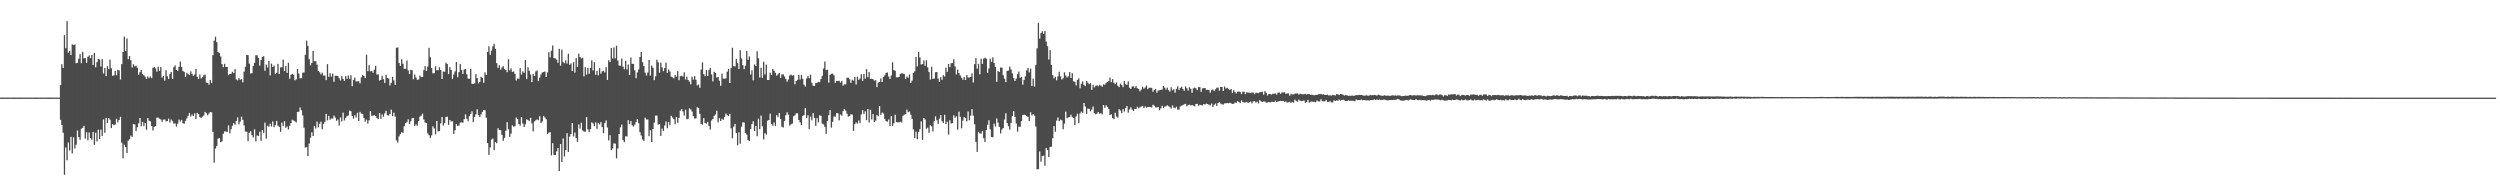 <?xml version="1.0" encoding="UTF-8"?>
<svg xmlns="http://www.w3.org/2000/svg" width="1920" height="150">
  <path d="M0 74.955h1v1.000H0zM1 74.977h1v1.000H1zM2 74.968h1v1.000H2zM3 74.970h1v1.000H3zM4 74.939h1v1.000H4zM5 74.966h1v1.000H5zM6 74.961h1v1.000H6zM7 74.933h1v1.000H7zM8 74.936h1v1.000H8zM9 74.959h1v1.000H9zM10 74.965h1v1.000H10zM11 74.977h1v1.000H11zM12 74.970h1v1.000H12zM13 74.952h1v1.000H13zM14 74.967h1v1.000H14zM15 74.967h1v1.000H15zM16 74.976h1v1.000H16zM17 74.939h1v1.000H17zM18 74.947h1v1.000H18zM19 74.919h1v1.000H19zM20 74.955h1v1.000H20zM21 74.931h1v1.000H21zM22 74.930h1v1.000H22zM23 74.964h1v1.000H23zM24 74.947h1v1.000H24zM25 74.939h1v1.000H25zM26 74.959h1v1.000H26zM27 74.971h1v1.000H27zM28 74.971h1v1.000H28zM29 74.956h1v1.000H29zM30 74.950h1v1.000H30zM31 74.924h1v1.000H31zM32 74.950h1v1.000H32zM33 74.944h1v1.000H33zM34 74.944h1v1.000H34zM35 74.952h1v1.000H35zM36 74.961h1v1.000H36zM37 74.977h1v1.000H37zM38 74.971h1v1.000H38zM39 74.965h1v1.000H39zM40 74.940h1v1.000H40zM41 74.939h1v1.000H41zM42 74.946h1v1.000H42zM43 74.934h1v1.000H43zM44 74.947h1v1.000H44zM45 74.942h1v1.000H45zM46 65.388h1v26.626H46zM47 49.364h1v46.575H47zM48 52.181h1v49.806H48zM49 26.984h1v107.242H49zM50 37.074h1v76.159H50zM51 16.214h1v106.907H51zM52 40.508h1v68.943H52zM53 39.080h1v76.454H53zM54 42.293h1v62.797H54zM55 34.078h1v83.747H55zM56 34.624h1v70.829H56zM57 34.148h1v79.880H57zM58 48.581h1v62.598H58zM59 48.177h1v52.085H59zM60 45.043h1v60.236H60zM61 41.512h1v65.789H61zM62 48.525h1v50.351H62zM63 39.792h1v58.414H63zM64 44.766h1v51.892H64zM65 44.612h1v61.813H65zM66 48.376h1v53.227H66zM67 43.605h1v64.099H67zM68 42.574h1v59.176H68zM69 44.748h1v61.232H69zM70 42.200h1v65.108H70zM71 49.896h1v51.407H71zM72 40.578h1v70.676H72zM73 51.730h1v50.171H73zM74 47.710h1v60.890H74zM75 45.229h1v54.414H75zM76 45.653h1v61.130H76zM77 51.059h1v48.500H77zM78 45.447h1v58.972H78zM79 56.458h1v35.225H79zM80 52.105h1v49.835H80zM81 58.483h1v32.042H81zM82 50.826h1v43.584H82zM83 53.218h1v37.429H83zM84 45.809h1v46.163H84zM85 52.453h1v45.933H85zM86 58.170h1v37.185H86zM87 57.876h1v38.259H87zM88 54.448h1v41.162H88zM89 57.790h1v33.460H89zM90 53.558h1v40.441H90zM91 54.071h1v38.070H91zM92 61.071h1v28.637H92zM93 49.273h1v60.290H93zM94 39.919h1v81.692H94zM95 28.152h1v82.968H95zM96 39.239h1v73.715H96zM97 29.575h1v87.941H97zM98 45.476h1v62.609H98zM99 43.022h1v63.974H99zM100 46.294h1v57.784H100zM101 51.876h1v53.285H101zM102 49.327h1v45.982H102zM103 50.961h1v44.618H103zM104 50.394h1v50.276H104zM105 52.042h1v45.697H105zM106 57.323h1v37.399H106zM107 55.330h1v35.288H107zM108 53.765h1v43.159H108zM109 56.970h1v36.600H109zM110 57.811h1v39.104H110zM111 58.896h1v35.495H111zM112 60.632h1v39.006H112zM113 58.698h1v32.000H113zM114 60.003h1v32.704H114zM115 58.675h1v34.583H115zM116 60.004h1v36.762H116zM117 51.998h1v48.269H117zM118 51.460h1v45.985H118zM119 52.591h1v44.284H119zM120 55.079h1v35.244H120zM121 51.239h1v39.127H121zM122 54.529h1v36.634H122zM123 51.461h1v40.313H123zM124 59.583h1v34.011H124zM125 58.316h1v33.576H125zM126 61.917h1v29.831H126zM127 53.944h1v39.216H127zM128 58.551h1v34.435H128zM129 60.638h1v30.445H129zM130 56.904h1v37.237H130zM131 55.244h1v36.513H131zM132 60.690h1v32.281H132zM133 51.596h1v43.394H133zM134 50.217h1v44.548H134zM135 53.780h1v43.455H135zM136 54.495h1v40.460H136zM137 51.297h1v40.562H137zM138 47.296h1v46.094H138zM139 51.423h1v40.634H139zM140 54.440h1v40.197H140zM141 55.214h1v39.825H141zM142 59.177h1v33.589H142zM143 55.856h1v35.061H143zM144 57.048h1v31.903H144zM145 57.662h1v29.059H145zM146 54.765h1v34.756H146zM147 56.739h1v31.218H147zM148 58.273h1v30.879H148zM149 57.212h1v29.803H149zM150 53.014h1v38.348H150zM151 59.024h1v27.664H151zM152 60.622h1v27.030H152zM153 57.169h1v32.836H153zM154 60.277h1v30.336H154zM155 59.233h1v30.377H155zM156 57.861h1v30.874H156zM157 57.276h1v28.687H157zM158 63.393h1v23.600H158zM159 63.775h1v24.748H159zM160 65.012h1v22.158H160zM161 61.405h1v24.655H161zM162 63.829h1v22.451H162zM163 42.444h1v58.775H163zM164 31.207h1v93.774H164zM165 28.192h1v85.866H165zM166 32.341h1v79.754H166zM167 39.972h1v66.545H167zM168 40.836h1v65.171H168zM169 43.293h1v65.914H169zM170 49.194h1v59.374H170zM171 51.616h1v51.097H171zM172 49.013h1v51.924H172zM173 51.388h1v49.553H173zM174 51.392h1v49.986H174zM175 57.810h1v38.447H175zM176 56.846h1v45.537H176zM177 56.655h1v42.659H177zM178 55.157h1v41.392H178zM179 56.178h1v38.368H179zM180 53.076h1v42.671H180zM181 60.970h1v31.919H181zM182 61.685h1v28.420H182zM183 60.029h1v35.448H183zM184 61.256h1v32.154H184zM185 60.760h1v28.850H185zM186 63.236h1v28.820H186zM187 55.045h1v41.258H187zM188 51.324h1v49.685H188zM189 42.253h1v58.974H189zM190 42.320h1v66.065H190zM191 48.844h1v53.144H191zM192 56.471h1v44.354H192zM193 56.151h1v47.621H193zM194 50.800h1v54.789H194zM195 48.262h1v51.121H195zM196 42.432h1v66.087H196zM197 42.465h1v61.498H197zM198 44.433h1v60.077H198zM199 50.384h1v50.802H199zM200 46.104h1v62.006H200zM201 43.675h1v56.172H201zM202 43.165h1v58.936H202zM203 54.393h1v39.755H203zM204 49.577h1v56.905H204zM205 51.878h1v44.690H205zM206 46.845h1v50.479H206zM207 57.952h1v37.051H207zM208 48.824h1v48.365H208zM209 51.490h1v41.749H209zM210 50.331h1v47.345H210zM211 56.872h1v39.251H211zM212 55.857h1v37.007H212zM213 48.998h1v47.565H213zM214 56.800h1v40.667H214zM215 51.811h1v49.395H215zM216 51.618h1v42.612H216zM217 45.764h1v51.126H217zM218 54.589h1v38.471H218zM219 50.616h1v47.480H219zM220 55.946h1v41.201H220zM221 48.208h1v51.208H221zM222 60.478h1v36.084H222zM223 57.385h1v37.106H223zM224 56.662h1v35.301H224zM225 57.327h1v35.264H225zM226 61.709h1v31.450H226zM227 60.999h1v33.045H227zM228 53.001h1v32.952H228zM229 56.476h1v29.333H229zM230 60.142h1v22.418H230zM231 60.048h1v24.687H231zM232 55.802h1v32.854H232zM233 55.584h1v42.502H233zM234 42.067h1v71.219H234zM235 31.190h1v81.868H235zM236 35.220h1v84.715H236zM237 45.469h1v64.803H237zM238 50.104h1v55.651H238zM239 48.394h1v53.161H239zM240 39.131h1v65.348H240zM241 47.028h1v49.712H241zM242 46.944h1v51.746H242zM243 49.643h1v43.752H243zM244 54.506h1v43.297H244zM245 55.432h1v39.616H245zM246 57.134h1v36.310H246zM247 55.826h1v43.514H247zM248 58.094h1v37.175H248zM249 58.025h1v35.624H249zM250 61.539h1v25.888H250zM251 49.264h1v43.212H251zM252 59.028h1v29.940H252zM253 56.141h1v35.800H253zM254 58.837h1v32.129H254zM255 56.503h1v34.659H255zM256 62.757h1v25.962H256zM257 58.140h1v32.172H257zM258 58.237h1v34.516H258zM259 58.379h1v33.429H259zM260 60.001h1v36.353H260zM261 61.782h1v28.430H261zM262 58.449h1v34.856H262zM263 60.628h1v25.923H263zM264 62.240h1v30.299H264zM265 58.398h1v32.146H265zM266 60.579h1v28.708H266zM267 58.007h1v30.649H267zM268 60.510h1v24.452H268zM269 57.794h1v27.636H269zM270 66.156h1v22.930H270zM271 61.342h1v29.776H271zM272 59.588h1v28.900H272zM273 62.498h1v27.785H273zM274 62.506h1v24.133H274zM275 62.348h1v30.646H275zM276 64.011h1v21.927H276zM277 59.458h1v27.780H277zM278 57.503h1v29.962H278zM279 58.353h1v32.258H279zM280 59.980h1v33.449H280zM281 41.963h1v49.940H281zM282 54.695h1v40.237H282zM283 50.094h1v42.304H283zM284 54.836h1v30.387H284zM285 54.407h1v34.558H285zM286 55.871h1v32.933H286zM287 53.437h1v35.067H287zM288 50.604h1v38.475H288zM289 57.335h1v33.402H289zM290 57.060h1v34.371H290zM291 61.849h1v24.936H291zM292 61.353h1v29.825H292zM293 58.162h1v29.719H293zM294 60.809h1v28.884H294zM295 63.670h1v23.386H295zM296 57.516h1v27.579H296zM297 59.949h1v28.551H297zM298 60.387h1v28.416H298zM299 65.612h1v21.837H299zM300 63.525h1v20.709H300zM301 58.963h1v30.253H301zM302 61.742h1v24.771H302zM303 65.238h1v24.240H303zM304 36.662h1v71.233H304zM305 36.380h1v73.076H305zM306 48.333h1v56.400H306zM307 50.668h1v52.421H307zM308 45.507h1v56.083H308zM309 48.948h1v53.096H309zM310 52.874h1v44.104H310zM311 52.788h1v41.708H311zM312 46.431h1v47.383H312zM313 54.069h1v37.594H313zM314 56.922h1v38.245H314zM315 53.621h1v39.533H315zM316 53.932h1v36.880H316zM317 60.855h1v29.709H317zM318 57.232h1v39.441H318zM319 59.423h1v36.097H319zM320 61.262h1v35.326H320zM321 61.017h1v31.887H321zM322 57.999h1v31.621H322zM323 59.238h1v29.607H323zM324 59.028h1v28.229H324zM325 53.900h1v37.898H325zM326 50.744h1v43.331H326zM327 54.513h1v39.969H327zM328 51.192h1v51.225H328zM329 36.688h1v67.164H329zM330 43.961h1v61.908H330zM331 52.215h1v51.775H331zM332 56.378h1v40.663H332zM333 56.142h1v42.451H333zM334 50.914h1v52.279H334zM335 53.966h1v38.906H335zM336 53.893h1v47.035H336zM337 51.614h1v48.980H337zM338 53.743h1v41.010H338zM339 60.665h1v29.182H339zM340 54.950h1v41.487H340zM341 55.165h1v39.403H341zM342 48.142h1v41.770H342zM343 49.184h1v40.421H343zM344 56.921h1v38.982H344zM345 51.543h1v40.632H345zM346 53.730h1v39.634H346zM347 60.731h1v32.401H347zM348 57.171h1v45.758H348zM349 54.852h1v45.169H349zM350 47.655h1v47.607H350zM351 59.342h1v37.428H351zM352 55.386h1v41.010H352zM353 49.209h1v44.959H353zM354 53.676h1v40.228H354zM355 56.796h1v37.495H355zM356 53.473h1v38.086H356zM357 52.950h1v34.921H357zM358 56.967h1v34.151H358zM359 60.295h1v32.823H359zM360 60.484h1v28.832H360zM361 52.770h1v34.710H361zM362 64.346h1v21.136H362zM363 64.519h1v29.317H363zM364 64.095h1v25.766H364zM365 57.001h1v30.834H365zM366 59.984h1v23.975H366zM367 64.002h1v24.279H367zM368 62.834h1v27.036H368zM369 58.907h1v28.924H369zM370 59.875h1v26.021H370zM371 63.608h1v20.847H371zM372 55.596h1v29.113H372zM373 57.566h1v32.855H373zM374 39.957h1v69.910H374zM375 35.515h1v83.440H375zM376 42.079h1v71.081H376zM377 38.919h1v68.272H377zM378 35.668h1v70.784H378zM379 33.646h1v81.727H379zM380 37.473h1v71.687H380zM381 48.466h1v61.558H381zM382 52.114h1v46.369H382zM383 50.104h1v49.712H383zM384 53.520h1v46.406H384zM385 51.843h1v51.781H385zM386 50.815h1v57.343H386zM387 53.118h1v52.691H387zM388 53.784h1v46.689H388zM389 55.447h1v38.341H389zM390 45.470h1v53.772H390zM391 54.006h1v51.134H391zM392 52.548h1v50.044H392zM393 55.265h1v41.048H393zM394 54.815h1v42.412H394zM395 56.736h1v40.252H395zM396 61.788h1v28.478H396zM397 60.243h1v31.173H397zM398 60.498h1v34.720H398zM399 52.312h1v44.148H399zM400 57.228h1v32.677H400zM401 54.849h1v39.978H401zM402 55.933h1v41.589H402zM403 46.099h1v49.403H403zM404 60.722h1v30.903H404zM405 51.641h1v40.463H405zM406 54.394h1v38.662H406zM407 57.179h1v33.273H407zM408 63.053h1v31.704H408zM409 56.916h1v44.016H409zM410 58.313h1v34.965H410zM411 54.862h1v37.562H411zM412 54.102h1v37.556H412zM413 62.304h1v29.985H413zM414 59.584h1v29.646H414zM415 57.144h1v37.262H415zM416 55.673h1v37.630H416zM417 55.305h1v33.657H417zM418 54.936h1v35.276H418zM419 59.153h1v32.420H419zM420 55.619h1v47.236H420zM421 40.021h1v61.913H421zM422 44.067h1v57.414H422zM423 38.975h1v80.360H423zM424 34.942h1v75.027H424zM425 44.662h1v74.277H425zM426 44.826h1v74.246H426zM427 45.800h1v70.457H427zM428 48.237h1v65.476H428zM429 37.484h1v93.906H429zM430 50.436h1v60.219H430zM431 38.079h1v86.360H431zM432 47.727h1v58.591H432zM433 48.578h1v71.600H433zM434 46.285h1v69.067H434zM435 48.797h1v53.516H435zM436 41.253h1v75.437H436zM437 49.775h1v55.161H437zM438 48.677h1v54.211H438zM439 54.564h1v39.896H439zM440 47.705h1v57.089H440zM441 55.831h1v45.973H441zM442 44.690h1v61.320H442zM443 51.531h1v57.427H443zM444 41.277h1v54.327H444zM445 43.821h1v54.878H445zM446 44.919h1v49.349H446zM447 44.348h1v55.870H447zM448 58.613h1v42.451H448zM449 51.592h1v49.606H449zM450 57.292h1v32.645H450zM451 52.021h1v47.345H451zM452 56.674h1v44.744H452zM453 52.110h1v47.077H453zM454 46.342h1v47.625H454zM455 54.069h1v40.769H455zM456 47.697h1v49.230H456zM457 57.456h1v36.483H457zM458 54.412h1v44.494H458zM459 57.830h1v36.599H459zM460 52.339h1v43.268H460zM461 56.514h1v37.300H461zM462 54.838h1v42.799H462zM463 54.365h1v47.923H463zM464 55.606h1v38.966H464zM465 51.633h1v40.904H465zM466 61.361h1v36.517H466zM467 46.324h1v61.539H467zM468 47.652h1v56.183H468zM469 36.848h1v78.439H469zM470 44.987h1v69.092H470zM471 36.438h1v73.685H471zM472 44.804h1v65.501H472zM473 35.054h1v86.596H473zM474 46.490h1v67.550H474zM475 50.297h1v52.585H475zM476 50.515h1v47.303H476zM477 44.964h1v50.718H477zM478 51.204h1v56.450H478zM479 53.220h1v55.882H479zM480 46.701h1v58.024H480zM481 53.357h1v51.455H481zM482 49.502h1v42.807H482zM483 57.484h1v37.921H483zM484 44.172h1v48.754H484zM485 49.014h1v47.231H485zM486 49.045h1v48.185H486zM487 53.983h1v41.833H487zM488 60.066h1v33.684H488zM489 55.625h1v35.836H489zM490 53.354h1v41.298H490zM491 43.781h1v57.732H491zM492 39.938h1v64.168H492zM493 47.793h1v59.325H493zM494 50.725h1v57.527H494zM495 55.744h1v34.675H495zM496 58.084h1v33.686H496zM497 55.716h1v36.109H497zM498 45.971h1v58.608H498zM499 58.063h1v41.966H499zM500 50.387h1v58.666H500zM501 51.948h1v47.116H501zM502 61.553h1v32.597H502zM503 58.610h1v30.204H503zM504 45.809h1v42.920H504zM505 47.856h1v47.863H505zM506 55.775h1v39.376H506zM507 48.054h1v56.343H507zM508 51.766h1v47.013H508zM509 54.705h1v45.944H509zM510 52.345h1v44.082H510zM511 48.076h1v45.166H511zM512 55.961h1v42.568H512zM513 53.447h1v40.350H513zM514 54.916h1v41.274H514zM515 58.901h1v30.022H515zM516 59.351h1v30.968H516zM517 60.206h1v31.397H517zM518 57.673h1v37.691H518zM519 58.894h1v31.019H519zM520 54.615h1v39.729H520zM521 61.600h1v28.995H521zM522 58.523h1v26.450H522zM523 58.204h1v25.588H523zM524 58.848h1v26.739H524zM525 55.546h1v33.240H525zM526 61.043h1v23.234H526zM527 58.858h1v32.740H527zM528 61.516h1v29.656H528zM529 62.651h1v20.530H529zM530 64.836h1v19.203H530zM531 58.899h1v26.773H531zM532 61.120h1v28.048H532zM533 58.479h1v32.630H533zM534 61.216h1v29.645H534zM535 65.578h1v16.875H535zM536 64.901h1v17.935H536zM537 67.412h1v20.086H537zM538 53.398h1v41.784H538zM539 47.918h1v47.800H539zM540 56.952h1v33.784H540zM541 58.505h1v35.937H541zM542 53.852h1v41.143H542zM543 58.396h1v35.195H543zM544 53.848h1v42.799H544zM545 52.101h1v47.397H545zM546 57.113h1v35.455H546zM547 62.483h1v28.883H547zM548 55.150h1v33.832H548zM549 56.033h1v31.917H549zM550 59.536h1v25.509H550zM551 59.116h1v34.840H551zM552 62.014h1v28.766H552zM553 65.854h1v27.082H553zM554 56.536h1v34.650H554zM555 60.378h1v31.742H555zM556 60.529h1v29.251H556zM557 60.152h1v27.040H557zM558 55.021h1v33.461H558zM559 52.830h1v36.352H559zM560 63.730h1v23.779H560zM561 52.183h1v46.380H561zM562 36.635h1v69.593H562zM563 50.639h1v46.697H563zM564 51.071h1v44.130H564zM565 45.139h1v57.053H565zM566 48.479h1v63.092H566zM567 52.980h1v48.661H567zM568 38.485h1v71.918H568zM569 44.898h1v52.314H569zM570 50.097h1v43.788H570zM571 53.089h1v41.021H571zM572 50.479h1v51.592H572zM573 39.119h1v64.325H573zM574 45.944h1v61.656H574zM575 43.333h1v65.081H575zM576 57.217h1v41.954H576zM577 53.970h1v41.350H577zM578 61.721h1v31.424H578zM579 49.481h1v51.090H579zM580 50.749h1v46.044H580zM581 39.322h1v65.311H581zM582 44.819h1v46.318H582zM583 59.489h1v39.770H583zM584 51.999h1v36.778H584zM585 59.729h1v37.316H585zM586 47.405h1v59.782H586zM587 57.119h1v45.194H587zM588 49.623h1v53.741H588zM589 61.385h1v31.341H589zM590 61.333h1v30.852H590zM591 55.783h1v31.480H591zM592 57.589h1v37.595H592zM593 53.002h1v43.517H593zM594 54.272h1v39.707H594zM595 55.909h1v40.756H595zM596 58.117h1v30.293H596zM597 57.077h1v32.943H597zM598 55.996h1v30.769H598zM599 59.919h1v31.502H599zM600 57.185h1v40.105H600zM601 57.036h1v40.891H601zM602 58.731h1v34.123H602zM603 60.617h1v27.924H603zM604 62.705h1v23.502H604zM605 61.083h1v26.998H605zM606 57.998h1v38.471H606zM607 57.215h1v38.271H607zM608 58.060h1v36.849H608zM609 57.826h1v31.538H609zM610 64.722h1v23.869H610zM611 62.183h1v24.894H611zM612 61.328h1v25.713H612zM613 57.504h1v34.763H613zM614 61.017h1v32.923H614zM615 57.599h1v38.409H615zM616 60.459h1v28.710H616zM617 65.023h1v23.340H617zM618 66.480h1v16.546H618zM619 60.241h1v30.456H619zM620 58.406h1v30.084H620zM621 59.992h1v39.258H621zM622 57.339h1v32.176H622zM623 63.541h1v28.898H623zM624 65.773h1v21.084H624zM625 66.064h1v24.521H625zM626 63.920h1v32.724H626zM627 63.647h1v27.099H627zM628 62.870h1v31.093H628zM629 63.066h1v25.539H629zM630 60.727h1v28.220H630zM631 58.235h1v36.692H631zM632 52.640h1v42.919H632zM633 47.275h1v50.183H633zM634 53.799h1v48.981H634zM635 53.553h1v39.315H635zM636 63.458h1v24.998H636zM637 57.501h1v27.083H637zM638 56.640h1v41.351H638zM639 56.514h1v37.048H639zM640 57.807h1v31.639H640zM641 63.620h1v25.982H641zM642 62.140h1v24.661H642zM643 62.184h1v24.747H643zM644 62.029h1v30.421H644zM645 63.387h1v24.583H645zM646 62.259h1v26.622H646zM647 65.815h1v19.599H647zM648 64.695h1v19.070H648zM649 64.797h1v20.123H649zM650 59.801h1v27.511H650zM651 59.588h1v29.980H651zM652 60.896h1v28.160H652zM653 63.641h1v24.132H653zM654 61.181h1v26.860H654zM655 61.968h1v38.596H655zM656 59.029h1v36.373H656zM657 64.883h1v29.142H657zM658 58.831h1v36.164H658zM659 61.331h1v31.164H659zM660 60.322h1v34.275H660zM661 57.003h1v30.879H661zM662 62.062h1v22.574H662zM663 56.869h1v30.646H663zM664 60.446h1v25.040H664zM665 53.136h1v39.157H665zM666 59.248h1v24.510H666zM667 55.332h1v38.745H667zM668 60.546h1v23.737H668zM669 60.493h1v31.250H669zM670 60.846h1v26.767H670zM671 61.902h1v31.807H671zM672 61.568h1v31.048H672zM673 66.910h1v21.429H673zM674 63.412h1v25.886H674zM675 62.923h1v18.525H675zM676 60.254h1v28.002H676zM677 62.970h1v23.516H677zM678 59.112h1v28.066H678zM679 57.849h1v33.424H679zM680 55.965h1v37.088H680zM681 55.688h1v37.810H681zM682 58.784h1v32.968H682zM683 60.654h1v36.139H683zM684 58.019h1v31.177H684zM685 47.825h1v48.848H685zM686 53.862h1v40.822H686zM687 54.303h1v33.852H687zM688 59.364h1v34.289H688zM689 59.414h1v34.597H689zM690 58.967h1v34.943H690zM691 56.660h1v36.824H691zM692 56.295h1v37.749H692zM693 56.454h1v32.469H693zM694 56.854h1v31.233H694zM695 60.698h1v26.997H695zM696 58.678h1v25.473H696zM697 59.696h1v26.514H697zM698 57.175h1v28.406H698zM699 63.618h1v24.491H699zM700 61.884h1v29.409H700zM701 56.002h1v43.431H701zM702 54.778h1v51.263H702zM703 43.708h1v57.414H703zM704 51.069h1v55.850H704zM705 39.896h1v61.497H705zM706 44.058h1v55.170H706zM707 49.564h1v43.681H707zM708 49.215h1v58.220H708zM709 46.427h1v44.190H709zM710 50.530h1v41.276H710zM711 46.248h1v52.619H711zM712 51.689h1v46.379H712zM713 55.359h1v46.645H713zM714 61.142h1v35.065H714zM715 51.248h1v45.775H715zM716 60.551h1v40.403H716zM717 60.322h1v32.670H717zM718 55.565h1v33.845H718zM719 55.242h1v37.055H719zM720 60.337h1v34.792H720zM721 62.981h1v28.169H721zM722 59.171h1v29.251H722zM723 61.282h1v31.815H723zM724 57.751h1v36.638H724zM725 58.756h1v29.341H725zM726 51.933h1v43.325H726zM727 55.187h1v38.277H727zM728 49.117h1v54.264H728zM729 51.602h1v40.754H729zM730 48.609h1v46.257H730zM731 48.434h1v46.090H731zM732 45.515h1v43.080H732zM733 51.041h1v39.437H733zM734 57.211h1v32.112H734zM735 53.463h1v46.111H735zM736 56.124h1v29.645H736zM737 57.890h1v31.823H737zM738 59.658h1v38.884H738zM739 61.225h1v31.393H739zM740 59.067h1v30.900H740zM741 61.465h1v29.243H741zM742 57.589h1v35.573H742zM743 59.430h1v26.219H743zM744 59.521h1v32.868H744zM745 59.129h1v29.710H745zM746 56.305h1v27.522H746zM747 63.390h1v25.423H747zM748 49.238h1v46.147H748zM749 44.666h1v64.312H749zM750 52.718h1v63.960H750zM751 48.975h1v52.273H751zM752 57.066h1v45.380H752zM753 45.113h1v57.619H753zM754 49.026h1v51.493H754zM755 45.020h1v61.165H755zM756 44.317h1v64.749H756zM757 44.998h1v54.837H757zM758 56.074h1v39.697H758zM759 52.542h1v39.807H759zM760 45.067h1v54.291H760zM761 47.510h1v57.776H761zM762 44.051h1v61.346H762zM763 48.331h1v46.608H763zM764 51.319h1v45.877H764zM765 62.835h1v28.157H765zM766 54.439h1v39.741H766zM767 55.239h1v42.141H767zM768 51.804h1v50.708H768zM769 51.978h1v47.499H769zM770 57.759h1v40.539H770zM771 60.404h1v31.422H771zM772 63.072h1v23.980H772zM773 54.482h1v39.969H773zM774 54.178h1v42.733H774zM775 51.181h1v48.370H775zM776 53.295h1v41.110H776zM777 56.424h1v32.605H777zM778 60.075h1v25.296H778zM779 62.181h1v27.553H779zM780 60.374h1v34.524H780zM781 56.919h1v44.186H781zM782 54.955h1v42.348H782zM783 59.771h1v37.611H783zM784 58.990h1v34.018H784zM785 65.050h1v23.301H785zM786 61.386h1v26.702H786zM787 58.635h1v29.775H787zM788 54.051h1v35.085H788zM789 52.118h1v37.680H789zM790 55.617h1v37.386H790zM791 52.673h1v33.477H791zM792 66.123h1v22.576H792zM793 60.389h1v27.328H793zM794 66.493h1v22.285H794zM795 50.009h1v47.156H795zM796 37.128h1v92.966H796zM797 17.550h1v112.341H797zM798 29.625h1v86.680H798zM799 25.409h1v98.805H799zM800 24.038h1v95.870H800zM801 26.125h1v93.388H801zM802 23.762h1v103.443H802zM803 31.898h1v81.788H803zM804 35.549h1v79.703H804zM805 45.724h1v74.863H805zM806 38.541h1v74.303H806zM807 49.808h1v62.856H807zM808 57.707h1v48.458H808zM809 60.148h1v36.735H809zM810 58.948h1v42.218H810zM811 61.704h1v30.985H811zM812 58.689h1v31.513H812zM813 55.049h1v38.036H813zM814 58.653h1v33.277H814zM815 61.094h1v31.284H815zM816 60.158h1v39.111H816zM817 55.554h1v39.383H817zM818 57.991h1v27.757H818zM819 59.510h1v31.367H819zM820 58.576h1v31.523H820zM821 55.371h1v34.551H821zM822 59.892h1v28.213H822zM823 56.250h1v33.742H823zM824 62.443h1v28.128H824zM825 62.831h1v33.191H825zM826 65.561h1v23.874H826zM827 61.313h1v25.987H827zM828 60.224h1v34.320H828zM829 67.766h1v19.370H829zM830 64.301h1v21.420H830zM831 62.482h1v24.181H831zM832 65.204h1v13.888H832zM833 66.167h1v15.645H833zM834 62.113h1v25.371H834zM835 63.482h1v19.884H835zM836 64.614h1v18.978H836zM837 63.815h1v21.686H837zM838 69.019h1v15.117H838zM839 65.102h1v16.699H839zM840 67.077h1v19.820H840zM841 65.885h1v21.839H841zM842 65.484h1v21.814H842zM843 66.307h1v19.721H843zM844 65.134h1v22.275H844zM845 65.801h1v21.044H845zM846 66.637h1v21.234H846zM847 64.775h1v15.868H847zM848 65.067h1v17.721H848zM849 63.630h1v17.219H849zM850 62.966h1v19.143H850zM851 62.371h1v21.217H851zM852 59.536h1v28.783H852zM853 63.148h1v24.657H853zM854 60.761h1v29.901H854zM855 63.544h1v28.001H855zM856 64.674h1v21.952H856zM857 63.387h1v26.071H857zM858 65.855h1v24.541H858zM859 66.900h1v16.971H859zM860 64.211h1v20.710H860zM861 65.189h1v21.623H861zM862 66.913h1v16.917H862zM863 62.259h1v23.383H863zM864 64.640h1v18.428H864zM865 65.141h1v16.283H865zM866 62.539h1v24.006H866zM867 67.390h1v16.661H867zM868 68.301h1v14.083H868zM869 66.535h1v17.699H869zM870 66.293h1v19.012H870zM871 67.453h1v16.144H871zM872 66.057h1v17.710H872zM873 67.722h1v14.250H873zM874 68.306h1v14.910H874zM875 70.125h1v12.313H875zM876 68.796h1v13.001H876zM877 66.634h1v14.713H877zM878 68.098h1v14.924H878zM879 67.166h1v14.606H879zM880 65.638h1v17.068H880zM881 68.434h1v13.735H881zM882 67.358h1v14.753H882zM883 67.380h1v14.908H883zM884 67.420h1v15.115H884zM885 70.475h1v9.978H885zM886 68.949h1v12.190H886zM887 68.305h1v14.185H887zM888 71.218h1v11.336H888zM889 69.528h1v12.663H889zM890 69.264h1v15.402H890zM891 69.008h1v14.221H891zM892 68.839h1v12.438H892zM893 66.002h1v16.901H893zM894 67.309h1v14.486H894zM895 68.820h1v12.840H895zM896 67.290h1v13.608H896zM897 69.276h1v12.301H897zM898 70.339h1v11.915H898zM899 67.035h1v16.441H899zM900 69.361h1v11.581H900zM901 68.519h1v14.189H901zM902 71.102h1v12.061H902zM903 68.187h1v13.805H903zM904 66.271h1v17.887H904zM905 69.044h1v15.144H905zM906 67.510h1v14.226H906zM907 66.627h1v14.540H907zM908 68.398h1v12.376H908zM909 69.758h1v10.326H909zM910 66.365h1v13.400H910zM911 67.716h1v13.950H911zM912 69.598h1v11.244H912zM913 67.009h1v13.314H913zM914 68.129h1v12.995H914zM915 71.269h1v9.359H915zM916 67.831h1v13.292H916zM917 67.298h1v14.358H917zM918 67.854h1v12.013H918zM919 69.203h1v10.554H919zM920 66.878h1v14.384H920zM921 66.963h1v13.497H921zM922 70.460h1v10.356H922zM923 67.908h1v13.108H923zM924 67.695h1v12.199H924zM925 67.607h1v12.661H925zM926 69.036h1v10.508H926zM927 68.927h1v10.958H927zM928 69.102h1v11.332H928zM929 71.160h1v9.776H929zM930 69.224h1v10.266H930zM931 68.710h1v13.461H931zM932 70.012h1v10.459H932zM933 68.552h1v10.937H933zM934 67.383h1v13.951H934zM935 67.248h1v11.888H935zM936 69.639h1v8.660H936zM937 66.788h1v12.730H937zM938 66.828h1v13.282H938zM939 69.856h1v10.451H939zM940 66.396h1v13.029H940zM941 67.972h1v11.360H941zM942 67.438h1v11.650H942zM943 68.439h1v10.848H943zM944 68.981h1v9.979H944zM945 68.427h1v10.943H945zM946 71.537h1v8.277H946zM947 69.149h1v10.549H947zM948 70.770h1v7.987H948zM949 71.795h1v7.089H949zM950 70.447h1v7.265H950zM951 70.241h1v8.194H951zM952 70.652h1v8.536H952zM953 72.275h1v4.865H953zM954 70.401h1v7.906H954zM955 70.385h1v8.371H955zM956 72.362h1v6.351H956zM957 70.832h1v7.373H957zM958 71.094h1v8.034H958zM959 71.251h1v7.260H959zM960 71.573h1v6.463H960zM961 70.988h1v8.390H961zM962 71.056h1v6.866H962zM963 72.332h1v5.230H963zM964 71.151h1v7.665H964zM965 71.286h1v6.806H965zM966 71.579h1v7.880H966zM967 70.842h1v6.041H967zM968 70.706h1v7.107H968zM969 70.393h1v7.926H969zM970 72.652h1v5.345H970zM971 69.896h1v8.016H971zM972 71.265h1v7.599H972zM973 73.356h1v5.328H973zM974 72.131h1v6.331H974zM975 72.193h1v6.460H975zM976 72.666h1v5.523H976zM977 71.956h1v6.236H977zM978 72.104h1v6.253H978zM979 71.692h1v5.673H979zM980 72.677h1v5.711H980zM981 71.200h1v6.725H981zM982 70.963h1v6.709H982zM983 72.020h1v5.435H983zM984 70.968h1v6.608H984zM985 71.085h1v6.445H985zM986 70.830h1v7.298H986zM987 72.035h1v5.874H987zM988 71.803h1v6.923H988zM989 71.682h1v6.885H989zM990 73.512h1v4.568H990zM991 72.100h1v6.899H991zM992 72.567h1v5.705H992zM993 72.435h1v6.348H993zM994 71.880h1v4.619H994zM995 71.795h1v5.825H995zM996 71.662h1v6.443H996zM997 72.647h1v3.856H997zM998 72.004h1v5.430H998zM999 72.266h1v5.477H999zM1000 72.451h1v5.019H1000zM1001 72.281h1v4.801H1001zM1002 72.040h1v6.850H1002zM1003 72.641h1v5.826H1003zM1004 72.214h1v4.507H1004zM1005 72.196h1v6.556H1005zM1006 72.910h1v5.261H1006zM1007 72.662h1v5.226H1007zM1008 73.010h1v5.284H1008zM1009 73.171h1v4.975H1009zM1010 72.831h1v5.663H1010zM1011 72.941h1v4.247H1011zM1012 72.389h1v5.497H1012zM1013 72.300h1v5.626H1013zM1014 72.104h1v4.130H1014zM1015 72.622h1v5.100H1015zM1016 72.282h1v5.565H1016zM1017 72.947h1v4.834H1017zM1018 72.938h1v3.833H1018zM1019 72.680h1v5.705H1019zM1020 73.377h1v4.931H1020zM1021 73.093h1v4.561H1021zM1022 73.440h1v5.207H1022zM1023 73.023h1v5.601H1023zM1024 73.020h1v4.016H1024zM1025 73.379h1v4.112H1025zM1026 72.228h1v4.868H1026zM1027 72.420h1v4.967H1027zM1028 73.077h1v3.412H1028zM1029 72.170h1v5.136H1029zM1030 72.276h1v4.539H1030zM1031 72.736h1v3.796H1031zM1032 73.445h1v3.585H1032zM1033 72.885h1v4.661H1033zM1034 73.156h1v4.437H1034zM1035 73.658h1v3.427H1035zM1036 73.459h1v3.910H1036zM1037 73.557h1v3.805H1037zM1038 73.315h1v4.071H1038zM1039 73.638h1v3.817H1039zM1040 73.432h1v4.356H1040zM1041 73.034h1v3.363H1041zM1042 73.113h1v3.891H1042zM1043 72.911h1v3.908H1043zM1044 72.878h1v4.016H1044zM1045 72.950h1v3.550H1045zM1046 73.140h1v3.859H1046zM1047 73.500h1v3.302H1047zM1048 73.399h1v3.618H1048zM1049 73.106h1v4.021H1049zM1050 73.514h1v3.515H1050zM1051 73.406h1v3.810H1051zM1052 72.890h1v4.044H1052zM1053 73.220h1v3.505H1053zM1054 73.040h1v3.830H1054zM1055 72.881h1v3.445H1055zM1056 73.073h1v3.794H1056zM1057 73.451h1v2.918H1057zM1058 72.666h1v4.139H1058zM1059 72.989h1v3.458H1059zM1060 73.406h1v3.469H1060zM1061 73.540h1v3.082H1061zM1062 73.496h1v3.072H1062zM1063 73.099h1v3.468H1063zM1064 73.613h1v3.292H1064zM1065 73.368h1v3.698H1065zM1066 73.466h1v3.605H1066zM1067 73.604h1v3.176H1067zM1068 73.425h1v3.337H1068zM1069 73.183h1v3.632H1069zM1070 73.439h1v3.296H1070zM1071 73.251h1v3.414H1071zM1072 73.537h1v2.987H1072zM1073 73.234h1v2.759H1073zM1074 73.285h1v3.106H1074zM1075 73.470h1v3.667H1075zM1076 73.876h1v3.374H1076zM1077 73.733h1v3.617H1077zM1078 73.700h1v3.496H1078zM1079 73.389h1v3.586H1079zM1080 73.620h1v3.118H1080zM1081 73.460h1v3.727H1081zM1082 73.101h1v3.472H1082zM1083 72.968h1v3.251H1083zM1084 73.496h1v3.263H1084zM1085 73.124h1v3.683H1085zM1086 73.080h1v3.733H1086zM1087 73.463h1v2.692H1087zM1088 73.053h1v3.780H1088zM1089 73.288h1v3.687H1089zM1090 73.172h1v3.500H1090zM1091 73.269h1v3.757H1091zM1092 73.352h1v3.470H1092zM1093 73.713h1v3.191H1093zM1094 73.817h1v3.186H1094zM1095 73.426h1v3.816H1095zM1096 73.145h1v3.894H1096zM1097 73.049h1v3.695H1097zM1098 73.024h1v4.225H1098zM1099 73.187h1v3.455H1099zM1100 72.746h1v3.953H1100zM1101 73.271h1v3.295H1101zM1102 72.730h1v3.632H1102zM1103 72.392h1v4.093H1103zM1104 73.237h1v3.165H1104zM1105 72.591h1v4.144H1105zM1106 72.482h1v4.584H1106zM1107 73.028h1v3.568H1107zM1108 74.054h1v3.020H1108zM1109 73.144h1v4.164H1109zM1110 73.069h1v4.167H1110zM1111 73.656h1v3.458H1111zM1112 72.615h1v4.126H1112zM1113 72.750h1v4.059H1113zM1114 72.383h1v4.666H1114zM1115 72.511h1v4.069H1115zM1116 72.363h1v4.495H1116zM1117 72.171h1v4.650H1117zM1118 73.359h1v3.055H1118zM1119 72.638h1v3.924H1119zM1120 72.712h1v4.290H1120zM1121 73.848h1v3.286H1121zM1122 73.058h1v3.452H1122zM1123 72.805h1v4.250H1123zM1124 73.083h1v3.841H1124zM1125 73.404h1v2.910H1125zM1126 72.937h1v4.110H1126zM1127 72.896h1v4.170H1127zM1128 73.569h1v3.303H1128zM1129 72.643h1v3.706H1129zM1130 72.676h1v4.324H1130zM1131 72.561h1v4.670H1131zM1132 72.622h1v3.850H1132zM1133 72.930h1v4.187H1133zM1134 72.831h1v3.917H1134zM1135 73.567h1v3.071H1135zM1136 72.849h1v4.158H1136zM1137 72.720h1v4.230H1137zM1138 73.535h1v3.589H1138zM1139 72.466h1v3.847H1139zM1140 72.562h1v4.205H1140zM1141 72.487h1v4.825H1141zM1142 73.684h1v2.636H1142zM1143 72.832h1v4.466H1143zM1144 73.058h1v4.272H1144zM1145 73.856h1v3.131H1145zM1146 72.967h1v3.608H1146zM1147 72.989h1v4.044H1147zM1148 72.988h1v3.729H1148zM1149 73.126h1v3.065H1149zM1150 72.882h1v3.898H1150zM1151 73.087h1v3.807H1151zM1152 73.296h1v3.314H1152zM1153 73.081h1v3.957H1153zM1154 73.162h1v3.674H1154zM1155 73.553h1v3.613H1155zM1156 73.111h1v3.131H1156zM1157 73.256h1v3.790H1157zM1158 73.197h1v3.856H1158zM1159 73.620h1v2.616H1159zM1160 73.134h1v3.625H1160zM1161 73.180h1v3.614H1161zM1162 73.423h1v3.363H1162zM1163 73.325h1v3.034H1163zM1164 73.100h1v3.841H1164zM1165 73.237h1v3.468H1165zM1166 73.206h1v2.641H1166zM1167 72.957h1v3.725H1167zM1168 73.119h1v3.888H1168zM1169 73.467h1v2.622H1169zM1170 73.215h1v3.580H1170zM1171 73.295h1v3.611H1171zM1172 73.485h1v3.177H1172zM1173 73.662h1v2.737H1173zM1174 73.390h1v3.440H1174zM1175 73.529h1v2.958H1175zM1176 73.113h1v3.115H1176zM1177 73.695h1v3.001H1177zM1178 73.155h1v3.269H1178zM1179 73.083h1v3.155H1179zM1180 73.550h1v2.650H1180zM1181 73.070h1v3.190H1181zM1182 73.171h1v3.235H1182zM1183 73.251h1v2.669H1183zM1184 73.851h1v2.459H1184zM1185 73.504h1v3.062H1185zM1186 73.648h1v2.640H1186zM1187 74.128h1v2.403H1187zM1188 73.475h1v3.251H1188zM1189 73.664h1v2.907H1189zM1190 73.874h1v2.396H1190zM1191 73.677h1v2.930H1191zM1192 73.419h1v3.059H1192zM1193 73.123h1v2.912H1193zM1194 73.564h1v2.584H1194zM1195 73.181h1v2.944H1195zM1196 73.334h1v2.985H1196zM1197 73.692h1v2.607H1197zM1198 73.184h1v2.964H1198zM1199 73.353h1v2.908H1199zM1200 73.605h1v2.606H1200zM1201 73.692h1v2.803H1201zM1202 73.751h1v2.850H1202zM1203 73.527h1v2.874H1203zM1204 74.318h1v2.468H1204zM1205 73.713h1v2.960H1205zM1206 73.698h1v2.773H1206zM1207 73.941h1v2.159H1207zM1208 73.459h1v2.863H1208zM1209 73.279h1v3.020H1209zM1210 73.346h1v2.581H1210zM1211 73.900h1v2.283H1211zM1212 73.367h1v2.602H1212zM1213 73.147h1v2.882H1213zM1214 74.036h1v2.149H1214zM1215 73.301h1v3.150H1215zM1216 73.542h1v2.617H1216zM1217 73.507h1v2.715H1217zM1218 73.473h1v2.798H1218zM1219 73.822h1v2.635H1219zM1220 73.849h1v2.618H1220zM1221 74.211h1v2.191H1221zM1222 73.735h1v2.549H1222zM1223 73.671h1v2.644H1223zM1224 73.844h1v2.361H1224zM1225 73.657h1v2.663H1225zM1226 73.553h1v2.474H1226zM1227 73.469h1v2.540H1227zM1228 73.767h1v2.309H1228zM1229 73.646h1v2.506H1229zM1230 73.730h1v2.589H1230zM1231 73.834h1v2.436H1231zM1232 73.781h1v2.200H1232zM1233 73.815h1v2.649H1233zM1234 73.848h1v2.546H1234zM1235 73.720h1v2.334H1235zM1236 73.793h1v2.521H1236zM1237 73.756h1v2.386H1237zM1238 73.576h1v2.748H1238zM1239 73.772h1v2.388H1239zM1240 73.574h1v2.659H1240zM1241 73.583h1v2.683H1241zM1242 73.647h1v2.090H1242zM1243 73.641h1v2.646H1243zM1244 73.593h1v2.852H1244zM1245 73.668h1v2.215H1245zM1246 73.963h1v2.350H1246zM1247 73.685h1v2.642H1247zM1248 73.732h1v2.514H1248zM1249 74.047h1v1.893H1249zM1250 73.575h1v2.612H1250zM1251 73.588h1v2.676H1251zM1252 73.715h1v2.022H1252zM1253 73.983h1v2.258H1253zM1254 73.487h1v2.682H1254zM1255 73.570h1v2.543H1255zM1256 73.963h1v2.128H1256zM1257 73.645h1v2.531H1257zM1258 73.761h1v2.322H1258zM1259 73.781h1v2.111H1259zM1260 73.789h1v2.445H1260zM1261 73.869h1v2.435H1261zM1262 73.886h1v2.186H1262zM1263 74.281h1v2.031H1263zM1264 73.760h1v2.484H1264zM1265 73.701h1v2.574H1265zM1266 74.235h1v1.756H1266zM1267 73.659h1v2.352H1267zM1268 73.589h1v2.318H1268zM1269 73.465h1v2.240H1269zM1270 73.872h1v1.969H1270zM1271 73.453h1v2.514H1271zM1272 73.779h1v2.107H1272zM1273 74.172h1v2.014H1273zM1274 73.784h1v2.304H1274zM1275 73.790h1v2.347H1275zM1276 74.082h1v2.160H1276zM1277 73.836h1v2.288H1277zM1278 73.869h1v2.315H1278zM1279 73.834h1v2.310H1279zM1280 74.103h1v1.964H1280zM1281 73.818h1v2.379H1281zM1282 73.786h1v2.353H1282zM1283 74.107h1v1.874H1283zM1284 73.831h1v1.985H1284zM1285 73.752h1v2.299H1285zM1286 73.659h1v2.259H1286zM1287 73.906h1v1.773H1287zM1288 73.745h1v2.247H1288zM1289 73.938h1v2.176H1289zM1290 74.243h1v1.908H1290zM1291 73.810h1v2.203H1291zM1292 73.988h1v2.282H1292zM1293 74.178h1v2.034H1293zM1294 74.073h1v1.935H1294zM1295 73.943h1v2.290H1295zM1296 73.818h1v2.231H1296zM1297 73.857h1v1.962H1297zM1298 73.832h1v2.136H1298zM1299 73.954h1v1.934H1299zM1300 73.943h1v2.074H1300zM1301 73.810h1v2.001H1301zM1302 73.968h1v2.010H1302zM1303 73.987h1v2.145H1303zM1304 74.211h1v1.561H1304zM1305 74.118h1v1.886H1305zM1306 74.013h1v2.099H1306zM1307 73.998h1v2.046H1307zM1308 74.088h1v1.867H1308zM1309 74.048h1v1.999H1309zM1310 74.056h1v1.894H1310zM1311 74.029h1v1.701H1311zM1312 74.005h1v2.111H1312zM1313 74.035h1v1.954H1313zM1314 74.149h1v1.599H1314zM1315 74.084h1v1.919H1315zM1316 74.153h1v1.752H1316zM1317 74.090h1v1.880H1317zM1318 73.989h1v1.670H1318zM1319 74.056h1v1.817H1319zM1320 74.101h1v1.780H1320zM1321 74.062h1v1.727H1321zM1322 74.243h1v1.737H1322zM1323 74.108h1v1.811H1323zM1324 74.231h1v1.661H1324zM1325 74.283h1v1.517H1325zM1326 74.235h1v1.655H1326zM1327 74.268h1v1.588H1327zM1328 74.147h1v1.518H1328zM1329 74.259h1v1.503H1329zM1330 74.283h1v1.584H1330zM1331 74.372h1v1.231H1331zM1332 74.262h1v1.511H1332zM1333 74.196h1v1.616H1333zM1334 74.277h1v1.359H1334zM1335 74.252h1v1.367H1335zM1336 74.238h1v1.481H1336zM1337 74.188h1v1.430H1337zM1338 74.277h1v1.363H1338zM1339 74.207h1v1.546H1339zM1340 74.316h1v1.305H1340zM1341 74.385h1v1.382H1341zM1342 74.232h1v1.480H1342zM1343 74.400h1v1.278H1343zM1344 74.397h1v1.424H1344zM1345 74.446h1v1.132H1345zM1346 74.448h1v1.207H1346zM1347 74.323h1v1.299H1347zM1348 74.432h1v1.181H1348zM1349 74.374h1v1.191H1349zM1350 74.356h1v1.268H1350zM1351 74.428h1v1.145H1351zM1352 74.390h1v1.042H1352zM1353 74.334h1v1.215H1353zM1354 74.388h1v1.154H1354zM1355 74.536h1v1.000H1355zM1356 74.472h1v1.097H1356zM1357 74.477h1v1.036H1357zM1358 74.501h1v1.069H1358zM1359 74.509h1v1.000H1359zM1360 74.463h1v1.033H1360zM1361 74.509h1v1.000H1361zM1362 74.562h1v1.000H1362zM1363 74.524h1v1.025H1363zM1364 74.544h1v1.000H1364zM1365 74.510h1v1.000H1365zM1366 74.522h1v1.000H1366zM1367 74.577h1v1.000H1367zM1368 74.412h1v1.170H1368zM1369 74.571h1v1.000H1369zM1370 74.560h1v1.000H1370zM1371 74.472h1v1.000H1371zM1372 74.515h1v1.000H1372zM1373 74.575h1v1.000H1373zM1374 74.475h1v1.000H1374zM1375 74.542h1v1.000H1375zM1376 74.562h1v1.000H1376zM1377 74.496h1v1.000H1377zM1378 74.578h1v1.000H1378zM1379 74.544h1v1.000H1379zM1380 74.538h1v1.000H1380zM1381 74.595h1v1.000H1381zM1382 74.511h1v1.000H1382zM1383 74.534h1v1.000H1383zM1384 74.512h1v1.000H1384zM1385 74.426h1v1.000H1385zM1386 74.471h1v1.000H1386zM1387 74.481h1v1.000H1387zM1388 74.502h1v1.000H1388zM1389 74.523h1v1.000H1389zM1390 74.549h1v1.000H1390zM1391 74.541h1v1.000H1391zM1392 74.585h1v1.000H1392zM1393 74.542h1v1.000H1393zM1394 74.507h1v1.000H1394zM1395 74.479h1v1.000H1395zM1396 74.475h1v1.000H1396zM1397 74.452h1v1.000H1397zM1398 74.419h1v1.059H1398zM1399 74.469h1v1.000H1399zM1400 74.470h1v1.017H1400zM1401 74.484h1v1.000H1401zM1402 74.529h1v1.000H1402zM1403 74.498h1v1.000H1403zM1404 74.501h1v1.044H1404zM1405 74.481h1v1.004H1405zM1406 74.476h1v1.063H1406zM1407 74.486h1v1.000H1407zM1408 74.450h1v1.030H1408zM1409 74.436h1v1.078H1409zM1410 74.391h1v1.132H1410zM1411 74.406h1v1.141H1411zM1412 74.477h1v1.024H1412zM1413 74.402h1v1.128H1413zM1414 74.361h1v1.230H1414zM1415 74.399h1v1.073H1415zM1416 74.422h1v1.124H1416zM1417 74.423h1v1.155H1417zM1418 74.405h1v1.217H1418zM1419 74.467h1v1.146H1419zM1420 74.421h1v1.153H1420zM1421 74.434h1v1.146H1421zM1422 74.441h1v1.073H1422zM1423 74.395h1v1.191H1423zM1424 74.374h1v1.221H1424zM1425 74.338h1v1.206H1425zM1426 74.357h1v1.315H1426zM1427 74.366h1v1.259H1427zM1428 74.346h1v1.291H1428zM1429 74.327h1v1.178H1429zM1430 74.382h1v1.287H1430zM1431 74.336h1v1.340H1431zM1432 74.333h1v1.261H1432zM1433 74.389h1v1.241H1433zM1434 74.359h1v1.315H1434zM1435 74.323h1v1.351H1435zM1436 74.371h1v1.316H1436zM1437 74.300h1v1.412H1437zM1438 74.310h1v1.409H1438zM1439 74.386h1v1.194H1439zM1440 74.321h1v1.425H1440zM1441 74.295h1v1.445H1441zM1442 74.360h1v1.242H1442zM1443 74.320h1v1.407H1443zM1444 74.343h1v1.384H1444zM1445 74.382h1v1.365H1445zM1446 74.317h1v1.319H1446zM1447 74.319h1v1.415H1447zM1448 74.330h1v1.409H1448zM1449 74.279h1v1.322H1449zM1450 74.286h1v1.435H1450zM1451 74.254h1v1.473H1451zM1452 74.245h1v1.456H1452zM1453 74.242h1v1.467H1453zM1454 74.312h1v1.460H1454zM1455 74.320h1v1.456H1455zM1456 74.302h1v1.321H1456zM1457 74.336h1v1.418H1457zM1458 74.315h1v1.426H1458zM1459 74.306h1v1.337H1459zM1460 74.334h1v1.354H1460zM1461 74.293h1v1.421H1461zM1462 74.284h1v1.446H1462zM1463 74.336h1v1.309H1463zM1464 74.294h1v1.459H1464zM1465 74.313h1v1.420H1465zM1466 74.266h1v1.377H1466zM1467 74.321h1v1.427H1467zM1468 74.278h1v1.411H1468zM1469 74.262h1v1.432H1469zM1470 74.365h1v1.348H1470zM1471 74.272h1v1.427H1471zM1472 74.265h1v1.448H1472zM1473 74.281h1v1.415H1473zM1474 74.253h1v1.446H1474zM1475 74.238h1v1.479H1475zM1476 74.237h1v1.439H1476zM1477 74.401h1v1.328H1477zM1478 74.249h1v1.476H1478zM1479 74.257h1v1.448H1479zM1480 74.465h1v1.238H1480zM1481 74.237h1v1.472H1481zM1482 74.250h1v1.483H1482zM1483 74.260h1v1.473H1483zM1484 74.482h1v1.217H1484zM1485 74.310h1v1.457H1485zM1486 74.287h1v1.459H1486zM1487 74.489h1v1.263H1487zM1488 74.230h1v1.424H1488zM1489 74.214h1v1.457H1489zM1490 74.256h1v1.385H1490zM1491 74.208h1v1.426H1491zM1492 74.208h1v1.435H1492zM1493 74.234h1v1.458H1493zM1494 74.499h1v1.146H1494zM1495 74.253h1v1.422H1495zM1496 74.261h1v1.463H1496zM1497 74.516h1v1.171H1497zM1498 74.266h1v1.387H1498zM1499 74.256h1v1.424H1499zM1500 74.261h1v1.428H1500zM1501 74.412h1v1.216H1501zM1502 74.273h1v1.420H1502zM1503 74.279h1v1.380H1503zM1504 74.470h1v1.216H1504zM1505 74.272h1v1.329H1505zM1506 74.297h1v1.344H1506zM1507 74.386h1v1.285H1507zM1508 74.297h1v1.287H1508zM1509 74.322h1v1.330H1509zM1510 74.324h1v1.337H1510zM1511 74.500h1v1.093H1511zM1512 74.335h1v1.314H1512zM1513 74.331h1v1.328H1513zM1514 74.506h1v1.131H1514zM1515 74.364h1v1.197H1515zM1516 74.335h1v1.332H1516zM1517 74.376h1v1.250H1517zM1518 74.443h1v1.091H1518zM1519 74.348h1v1.274H1519zM1520 74.379h1v1.258H1520zM1521 74.445h1v1.163H1521zM1522 74.382h1v1.146H1522zM1523 74.413h1v1.216H1523zM1524 74.483h1v1.149H1524zM1525 74.450h1v1.059H1525zM1526 74.475h1v1.134H1526zM1527 74.464h1v1.134H1527zM1528 74.465h1v1.000H1528zM1529 74.484h1v1.082H1529zM1530 74.461h1v1.096H1530zM1531 74.457h1v1.104H1531zM1532 74.506h1v1.000H1532zM1533 74.484h1v1.062H1533zM1534 74.475h1v1.081H1534zM1535 74.515h1v1.000H1535zM1536 74.544h1v1.000H1536zM1537 74.491h1v1.034H1537zM1538 74.505h1v1.005H1538zM1539 74.551h1v1.000H1539zM1540 74.507h1v1.023H1540zM1541 74.504h1v1.011H1541zM1542 74.492h1v1.000H1542zM1543 74.548h1v1.000H1543zM1544 74.504h1v1.003H1544zM1545 74.494h1v1.000H1545zM1546 74.596h1v1.000H1546zM1547 74.528h1v1.000H1547zM1548 74.523h1v1.000H1548zM1549 74.627h1v1.000H1549zM1550 74.543h1v1.000H1550zM1551 74.541h1v1.000H1551zM1552 74.544h1v1.000H1552zM1553 74.664h1v1.000H1553zM1554 74.530h1v1.000H1554zM1555 74.547h1v1.000H1555zM1556 74.670h1v1.000H1556zM1557 74.536h1v1.000H1557zM1558 74.555h1v1.000H1558zM1559 74.548h1v1.000H1559zM1560 74.562h1v1.000H1560zM1561 74.558h1v1.000H1561zM1562 74.561h1v1.000H1562zM1563 74.680h1v1.000H1563zM1564 74.564h1v1.000H1564zM1565 74.560h1v1.000H1565zM1566 74.698h1v1.000H1566zM1567 74.566h1v1.000H1567zM1568 74.559h1v1.000H1568zM1569 74.573h1v1.000H1569zM1570 74.712h1v1.000H1570zM1571 74.569h1v1.000H1571zM1572 74.580h1v1.000H1572zM1573 74.712h1v1.000H1573zM1574 74.598h1v1.000H1574zM1575 74.599h1v1.000H1575zM1576 74.597h1v1.000H1576zM1577 74.598h1v1.000H1577zM1578 74.603h1v1.000H1578zM1579 74.591h1v1.000H1579zM1580 74.747h1v1.000H1580zM1581 74.597h1v1.000H1581zM1582 74.608h1v1.000H1582zM1583 74.755h1v1.000H1583zM1584 74.610h1v1.000H1584zM1585 74.613h1v1.000H1585zM1586 74.628h1v1.000H1586zM1587 74.740h1v1.000H1587zM1588 74.620h1v1.000H1588zM1589 74.631h1v1.000H1589zM1590 74.723h1v1.000H1590zM1591 74.628h1v1.000H1591zM1592 74.625h1v1.000H1592zM1593 74.634h1v1.000H1593zM1594 74.634h1v1.000H1594zM1595 74.632h1v1.000H1595zM1596 74.653h1v1.000H1596zM1597 74.733h1v1.000H1597zM1598 74.657h1v1.000H1598zM1599 74.671h1v1.000H1599zM1600 74.723h1v1.000H1600zM1601 74.657h1v1.000H1601zM1602 74.674h1v1.000H1602zM1603 74.665h1v1.000H1603zM1604 74.730h1v1.000H1604zM1605 74.673h1v1.000H1605zM1606 74.673h1v1.000H1606zM1607 74.733h1v1.000H1607zM1608 74.684h1v1.000H1608zM1609 74.689h1v1.000H1609zM1610 74.704h1v1.000H1610zM1611 74.704h1v1.000H1611zM1612 74.701h1v1.000H1612zM1613 74.715h1v1.000H1613zM1614 74.721h1v1.000H1614zM1615 74.706h1v1.000H1615zM1616 74.718h1v1.000H1616zM1617 74.725h1v1.000H1617zM1618 74.718h1v1.000H1618zM1619 74.724h1v1.000H1619zM1620 74.729h1v1.000H1620zM1621 74.742h1v1.000H1621zM1622 74.737h1v1.000H1622zM1623 74.740h1v1.000H1623zM1624 74.748h1v1.000H1624zM1625 74.751h1v1.000H1625zM1626 74.749h1v1.000H1626zM1627 74.761h1v1.000H1627zM1628 74.756h1v1.000H1628zM1629 74.759h1v1.000H1629zM1630 74.756h1v1.000H1630zM1631 74.764h1v1.000H1631zM1632 74.765h1v1.000H1632zM1633 74.761h1v1.000H1633zM1634 74.766h1v1.000H1634zM1635 74.777h1v1.000H1635zM1636 74.766h1v1.000H1636zM1637 74.770h1v1.000H1637zM1638 74.777h1v1.000H1638zM1639 74.795h1v1.000H1639zM1640 74.787h1v1.000H1640zM1641 74.791h1v1.000H1641zM1642 74.804h1v1.000H1642zM1643 74.797h1v1.000H1643zM1644 74.796h1v1.000H1644zM1645 74.799h1v1.000H1645zM1646 74.798h1v1.000H1646zM1647 74.796h1v1.000H1647zM1648 74.803h1v1.000H1648zM1649 74.800h1v1.000H1649zM1650 74.804h1v1.000H1650zM1651 74.809h1v1.000H1651zM1652 74.810h1v1.000H1652zM1653 74.823h1v1.000H1653zM1654 74.836h1v1.000H1654zM1655 74.826h1v1.000H1655zM1656 74.831h1v1.000H1656zM1657 74.841h1v1.000H1657zM1658 74.832h1v1.000H1658zM1659 74.826h1v1.000H1659zM1660 74.839h1v1.000H1660zM1661 74.825h1v1.000H1661zM1662 74.827h1v1.000H1662zM1663 74.825h1v1.000H1663zM1664 74.843h1v1.000H1664zM1665 74.837h1v1.000H1665zM1666 74.836h1v1.000H1666zM1667 74.850h1v1.000H1667zM1668 74.850h1v1.000H1668zM1669 74.853h1v1.000H1669zM1670 74.859h1v1.000H1670zM1671 74.877h1v1.000H1671zM1672 74.861h1v1.000H1672zM1673 74.862h1v1.000H1673zM1674 74.879h1v1.000H1674zM1675 74.864h1v1.000H1675zM1676 74.867h1v1.000H1676zM1677 74.881h1v1.000H1677zM1678 74.872h1v1.000H1678zM1679 74.875h1v1.000H1679zM1680 74.878h1v1.000H1680zM1681 74.891h1v1.000H1681zM1682 74.879h1v1.000H1682zM1683 74.882h1v1.000H1683zM1684 74.894h1v1.000H1684zM1685 74.888h1v1.000H1685zM1686 74.887h1v1.000H1686zM1687 74.895h1v1.000H1687zM1688 74.899h1v1.000H1688zM1689 74.893h1v1.000H1689zM1690 74.898h1v1.000H1690zM1691 74.905h1v1.000H1691zM1692 74.898h1v1.000H1692zM1693 74.899h1v1.000H1693zM1694 74.909h1v1.000H1694zM1695 74.904h1v1.000H1695zM1696 74.909h1v1.000H1696zM1697 74.913h1v1.000H1697zM1698 74.914h1v1.000H1698zM1699 74.911h1v1.000H1699zM1700 74.912h1v1.000H1700zM1701 74.917h1v1.000H1701zM1702 74.916h1v1.000H1702zM1703 74.915h1v1.000H1703zM1704 74.917h1v1.000H1704zM1705 74.923h1v1.000H1705zM1706 74.919h1v1.000H1706zM1707 74.924h1v1.000H1707zM1708 74.923h1v1.000H1708zM1709 74.926h1v1.000H1709zM1710 74.925h1v1.000H1710zM1711 74.925h1v1.000H1711zM1712 74.927h1v1.000H1712zM1713 74.929h1v1.000H1713zM1714 74.927h1v1.000H1714zM1715 74.930h1v1.000H1715zM1716 74.932h1v1.000H1716zM1717 74.934h1v1.000H1717zM1718 74.938h1v1.000H1718zM1719 74.938h1v1.000H1719zM1720 74.938h1v1.000H1720zM1721 74.942h1v1.000H1721zM1722 74.941h1v1.000H1722zM1723 74.946h1v1.000H1723zM1724 74.942h1v1.000H1724zM1725 74.942h1v1.000H1725zM1726 74.948h1v1.000H1726zM1727 74.941h1v1.000H1727zM1728 74.947h1v1.000H1728zM1729 74.946h1v1.000H1729zM1730 74.947h1v1.000H1730zM1731 74.950h1v1.000H1731zM1732 74.949h1v1.000H1732zM1733 74.950h1v1.000H1733zM1734 74.950h1v1.000H1734zM1735 74.951h1v1.000H1735zM1736 74.952h1v1.000H1736zM1737 74.952h1v1.000H1737zM1738 74.952h1v1.000H1738zM1739 74.953h1v1.000H1739zM1740 74.954h1v1.000H1740zM1741 74.957h1v1.000H1741zM1742 74.954h1v1.000H1742zM1743 74.956h1v1.000H1743zM1744 74.961h1v1.000H1744zM1745 74.957h1v1.000H1745zM1746 74.956h1v1.000H1746zM1747 74.957h1v1.000H1747zM1748 74.963h1v1.000H1748zM1749 74.960h1v1.000H1749zM1750 74.958h1v1.000H1750zM1751 74.962h1v1.000H1751zM1752 74.960h1v1.000H1752zM1753 74.959h1v1.000H1753zM1754 74.964h1v1.000H1754zM1755 74.964h1v1.000H1755zM1756 74.960h1v1.000H1756zM1757 74.959h1v1.000H1757zM1758 74.969h1v1.000H1758zM1759 74.959h1v1.000H1759zM1760 74.961h1v1.000H1760zM1761 74.970h1v1.000H1761zM1762 74.962h1v1.000H1762zM1763 74.964h1v1.000H1763zM1764 74.964h1v1.000H1764zM1765 74.970h1v1.000H1765zM1766 74.966h1v1.000H1766zM1767 74.964h1v1.000H1767zM1768 74.975h1v1.000H1768zM1769 74.964h1v1.000H1769zM1770 74.964h1v1.000H1770zM1771 74.965h1v1.000H1771zM1772 74.965h1v1.000H1772zM1773 74.965h1v1.000H1773zM1774 74.966h1v1.000H1774zM1775 74.976h1v1.000H1775zM1776 74.968h1v1.000H1776zM1777 74.969h1v1.000H1777zM1778 74.979h1v1.000H1778zM1779 74.970h1v1.000H1779zM1780 74.968h1v1.000H1780zM1781 74.969h1v1.000H1781zM1782 74.982h1v1.000H1782zM1783 74.969h1v1.000H1783zM1784 74.971h1v1.000H1784zM1785 74.983h1v1.000H1785zM1786 74.970h1v1.000H1786zM1787 74.972h1v1.000H1787zM1788 74.974h1v1.000H1788zM1789 74.974h1v1.000H1789zM1790 74.976h1v1.000H1790zM1791 74.975h1v1.000H1791zM1792 74.985h1v1.000H1792zM1793 74.973h1v1.000H1793zM1794 74.973h1v1.000H1794zM1795 74.984h1v1.000H1795zM1796 74.973h1v1.000H1796zM1797 74.976h1v1.000H1797zM1798 74.975h1v1.000H1798zM1799 74.986h1v1.000H1799zM1800 74.976h1v1.000H1800zM1801 74.977h1v1.000H1801zM1802 74.984h1v1.000H1802zM1803 74.978h1v1.000H1803zM1804 74.978h1v1.000H1804zM1805 74.979h1v1.000H1805zM1806 74.979h1v1.000H1806zM1807 74.979h1v1.000H1807zM1808 74.979h1v1.000H1808zM1809 74.988h1v1.000H1809zM1810 74.979h1v1.000H1810zM1811 74.980h1v1.000H1811zM1812 74.989h1v1.000H1812zM1813 74.982h1v1.000H1813zM1814 74.982h1v1.000H1814zM1815 74.983h1v1.000H1815zM1816 74.987h1v1.000H1816zM1817 74.981h1v1.000H1817zM1818 74.982h1v1.000H1818zM1819 74.989h1v1.000H1819zM1820 74.982h1v1.000H1820zM1821 74.983h1v1.000H1821zM1822 74.985h1v1.000H1822zM1823 74.985h1v1.000H1823zM1824 74.986h1v1.000H1824zM1825 74.987h1v1.000H1825zM1826 74.991h1v1.000H1826zM1827 74.988h1v1.000H1827zM1828 74.987h1v1.000H1828zM1829 74.990h1v1.000H1829zM1830 74.989h1v1.000H1830zM1831 74.989h1v1.000H1831zM1832 74.989h1v1.000H1832zM1833 74.989h1v1.000H1833zM1834 74.989h1v1.000H1834zM1835 74.991h1v1.000H1835zM1836 74.989h1v1.000H1836zM1837 74.990h1v1.000H1837zM1838 74.990h1v1.000H1838zM1839 74.989h1v1.000H1839zM1840 74.988h1v1.000H1840zM1841 74.992h1v1.000H1841zM1842 74.987h1v1.000H1842zM1843 74.987h1v1.000H1843zM1844 74.993h1v1.000H1844zM1845 74.987h1v1.000H1845zM1846 74.988h1v1.000H1846zM1847 74.988h1v1.000H1847zM1848 74.995h1v1.000H1848zM1849 74.988h1v1.000H1849zM1850 74.988h1v1.000H1850zM1851 74.996h1v1.000H1851zM1852 74.988h1v1.000H1852zM1853 74.988h1v1.000H1853zM1854 74.987h1v1.000H1854zM1855 74.988h1v1.000H1855zM1856 74.988h1v1.000H1856zM1857 74.988h1v1.000H1857zM1858 74.996h1v1.000H1858zM1859 74.989h1v1.000H1859zM1860 74.988h1v1.000H1860zM1861 74.992h1v1.000H1861zM1862 74.989h1v1.000H1862zM1863 74.988h1v1.000H1863zM1864 74.989h1v1.000H1864zM1865 74.993h1v1.000H1865zM1866 74.988h1v1.000H1866zM1867 74.989h1v1.000H1867zM1868 74.992h1v1.000H1868zM1869 74.989h1v1.000H1869zM1870 74.989h1v1.000H1870zM1871 74.989h1v1.000H1871zM1872 74.990h1v1.000H1872zM1873 74.990h1v1.000H1873zM1874 74.990h1v1.000H1874zM1875 74.991h1v1.000H1875zM1876 74.990h1v1.000H1876zM1877 74.990h1v1.000H1877zM1878 74.990h1v1.000H1878zM1879 74.990h1v1.000H1879zM1880 74.990h1v1.000H1880zM1881 74.990h1v1.000H1881zM1882 74.990h1v1.000H1882zM1883 74.990h1v1.000H1883zM1884 74.989h1v1.000H1884zM1885 74.989h1v1.000H1885zM1886 74.988h1v1.000H1886zM1887 74.988h1v1.000H1887zM1888 74.988h1v1.000H1888zM1889 74.988h1v1.000H1889zM1890 74.992h1v1.000H1890zM1891 74.988h1v1.000H1891zM1892 74.988h1v1.000H1892zM1893 74.992h1v1.000H1893zM1894 74.988h1v1.000H1894zM1895 74.988h1v1.000H1895zM1896 74.988h1v1.000H1896zM1897 74.992h1v1.000H1897zM1898 74.988h1v1.000H1898zM1899 74.987h1v1.000H1899zM1900 74.993h1v1.000H1900zM1901 74.987h1v1.000H1901zM1902 74.988h1v1.000H1902zM1903 74.988h1v1.000H1903zM1904 74.988h1v1.000H1904zM1905 74.988h1v1.000H1905zM1906 74.988h1v1.000H1906zM1907 74.993h1v1.000H1907zM1908 74.988h1v1.000H1908zM1909 74.988h1v1.000H1909zM1910 74.993h1v1.000H1910zM1911 74.987h1v1.000H1911zM1912 74.988h1v1.000H1912zM1913 74.987h1v1.000H1913zM1914 74.992h1v1.000H1914zM1915 74.987h1v1.000H1915zM1916 74.988h1v1.000H1916zM1917 150.000h1v1.000H1917zM1918 150.000h1v1.000H1918zM1919 150.000h1v1.000H1919z" fill="#4a4a4a"></path>
</svg>

